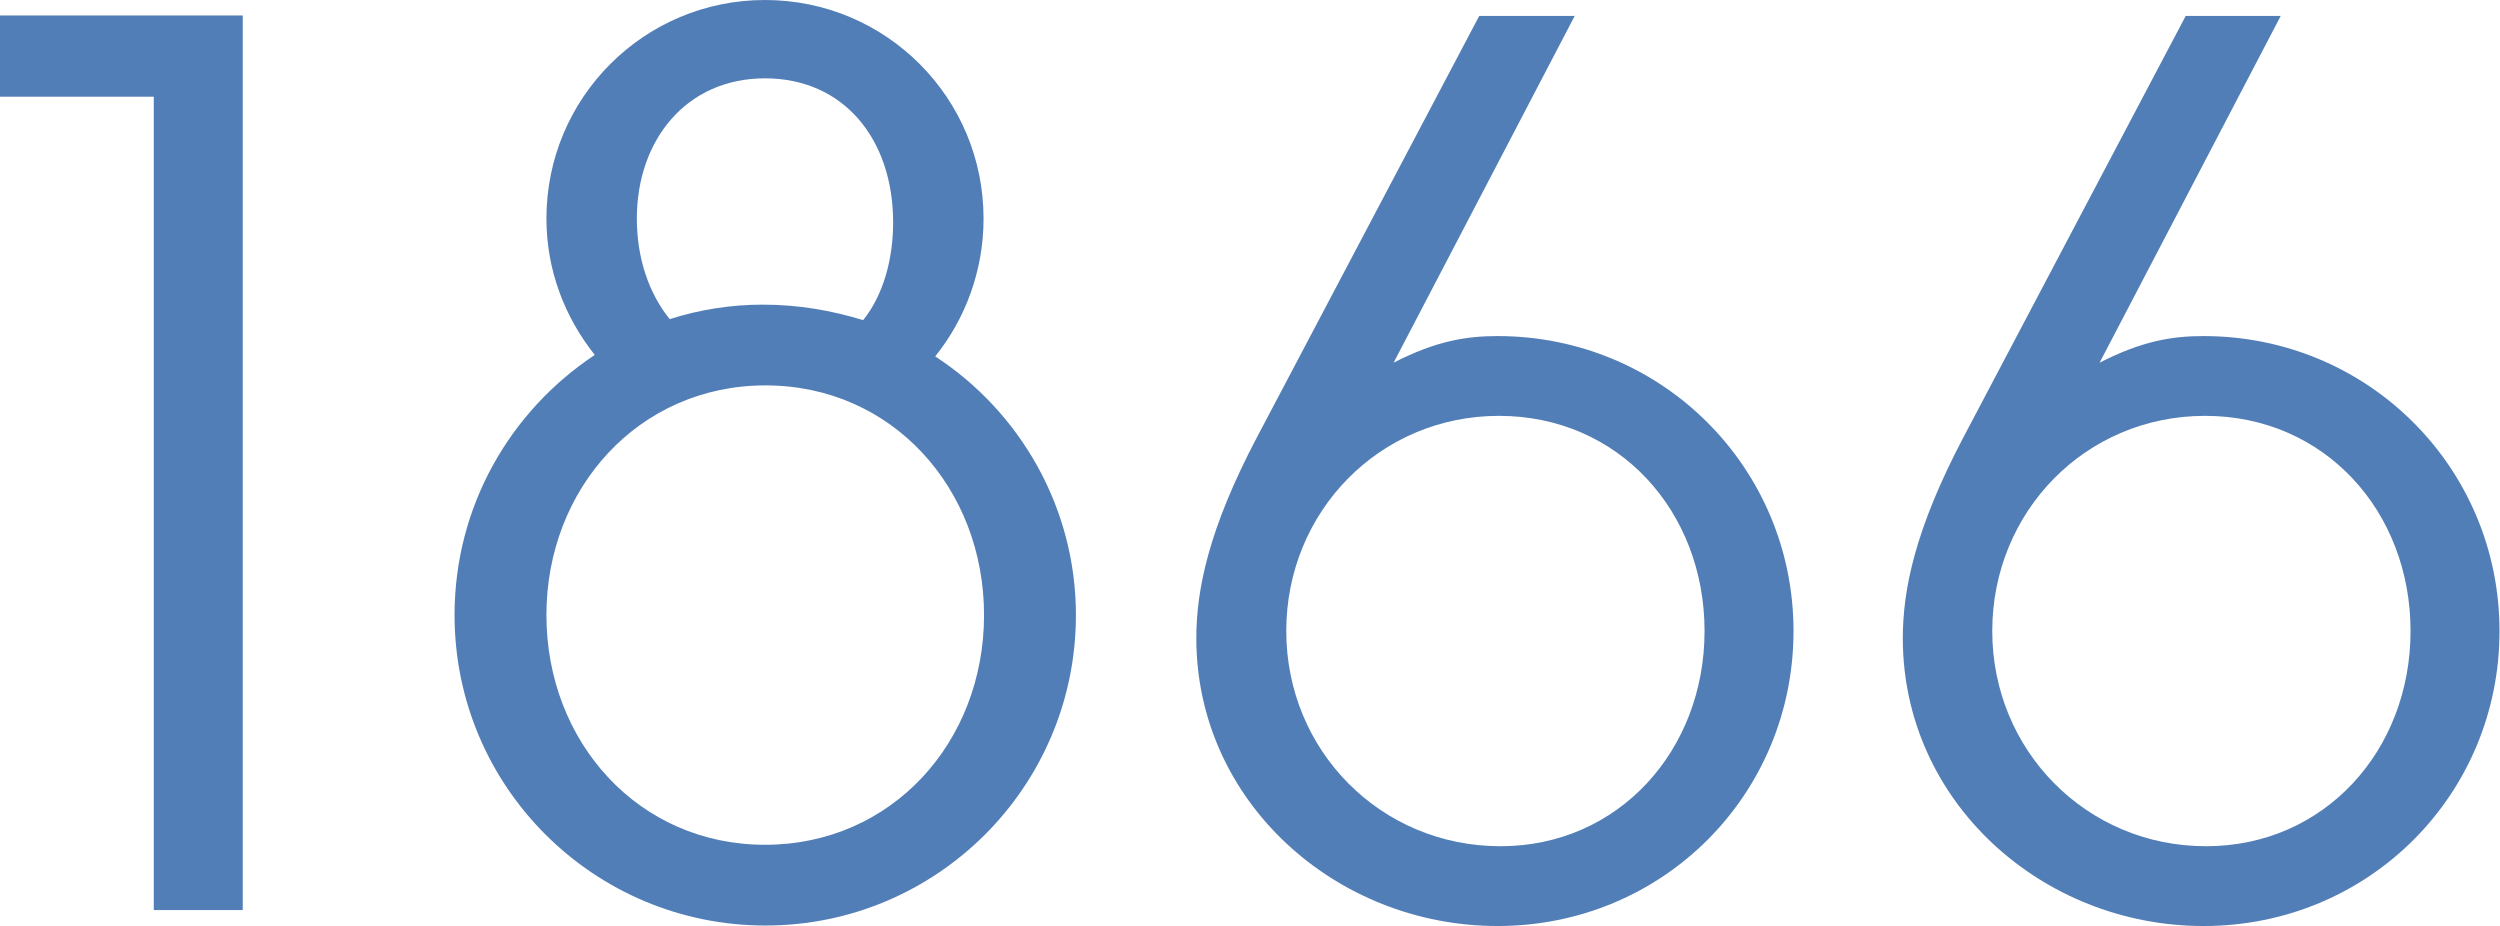 <?xml version="1.0" encoding="utf-8"?>
<!-- Generator: Adobe Illustrator 26.5.0, SVG Export Plug-In . SVG Version: 6.00 Build 0)  -->
<svg version="1.1" id="Layer_1" xmlns="http://www.w3.org/2000/svg" xmlns:xlink="http://www.w3.org/1999/xlink" x="0px" y="0px"
	 viewBox="0 0 517 191.5" style="enable-background:new 0 0 517 191.5;" xml:space="preserve">
<style type="text/css">
	.st0{enable-background:new    ;}
	.st1{fill:#527EB7;}
</style>
<g class="st0">
	<path class="st1" d="M31.8,20H0V3.2h50.2v185H31.8V20z"/>
	<path class="st1" d="M222.5,127.2c0,35.5-28.8,64.2-64.2,64.2S94,162.8,94,127.2c0-22.5,11.5-42.2,29-53.8
		c-6.2-7.8-10-17.5-10-28.2c0-25,20.2-45.2,45.2-45.2s45.2,20.2,45.2,45.2c0,10.8-3.8,20.8-10,28.5C211,85.2,222.5,105,222.5,127.2z
		 M203.5,127.2c0-26.2-19-47.5-45.2-47.5S113,101,113,127.2s19,47.5,45.2,47.5S203.5,153.5,203.5,127.2z M184.7,46
		c0-17.2-10.2-29.8-26.5-29.8s-26.5,12.8-26.5,29c0,8.2,2.5,15.5,6.8,20.8c6.2-2,12.8-3,19.2-3c7.5,0,14.2,1.2,20.8,3.2
		C182.7,61,184.7,53.5,184.7,46z"/>
	<path class="st1" d="M325.7,3.2L288.2,75c8.8-4.5,15-5.5,21.5-5.5c34,0,61.2,27.2,61.2,61s-27,61-61.2,61
		c-33.5,0-62.3-25.8-62.3-59.5c0-10,2.5-22.5,12.5-41.5l46-87.2H325.7z M352.5,130.5c0-24.8-17.8-44.5-42.5-44.5s-44,19.8-44,44.5
		s19.5,44.5,44.3,44.5C334.7,175,352.5,155.2,352.5,130.5z"/>
	<path class="st1" d="M471.7,3.2L434.2,75c8.8-4.5,15-5.5,21.5-5.5c34,0,61.2,27.2,61.2,61s-27,61-61.2,61
		c-33.5,0-62.2-25.8-62.2-59.5c0-10,2.5-22.5,12.5-41.5l46-87.2H471.7z M498.5,130.5c0-24.8-17.8-44.5-42.5-44.5s-44,19.8-44,44.5
		s19.5,44.5,44.2,44.5C480.7,175,498.5,155.2,498.5,130.5z"/>
</g>
</svg>
